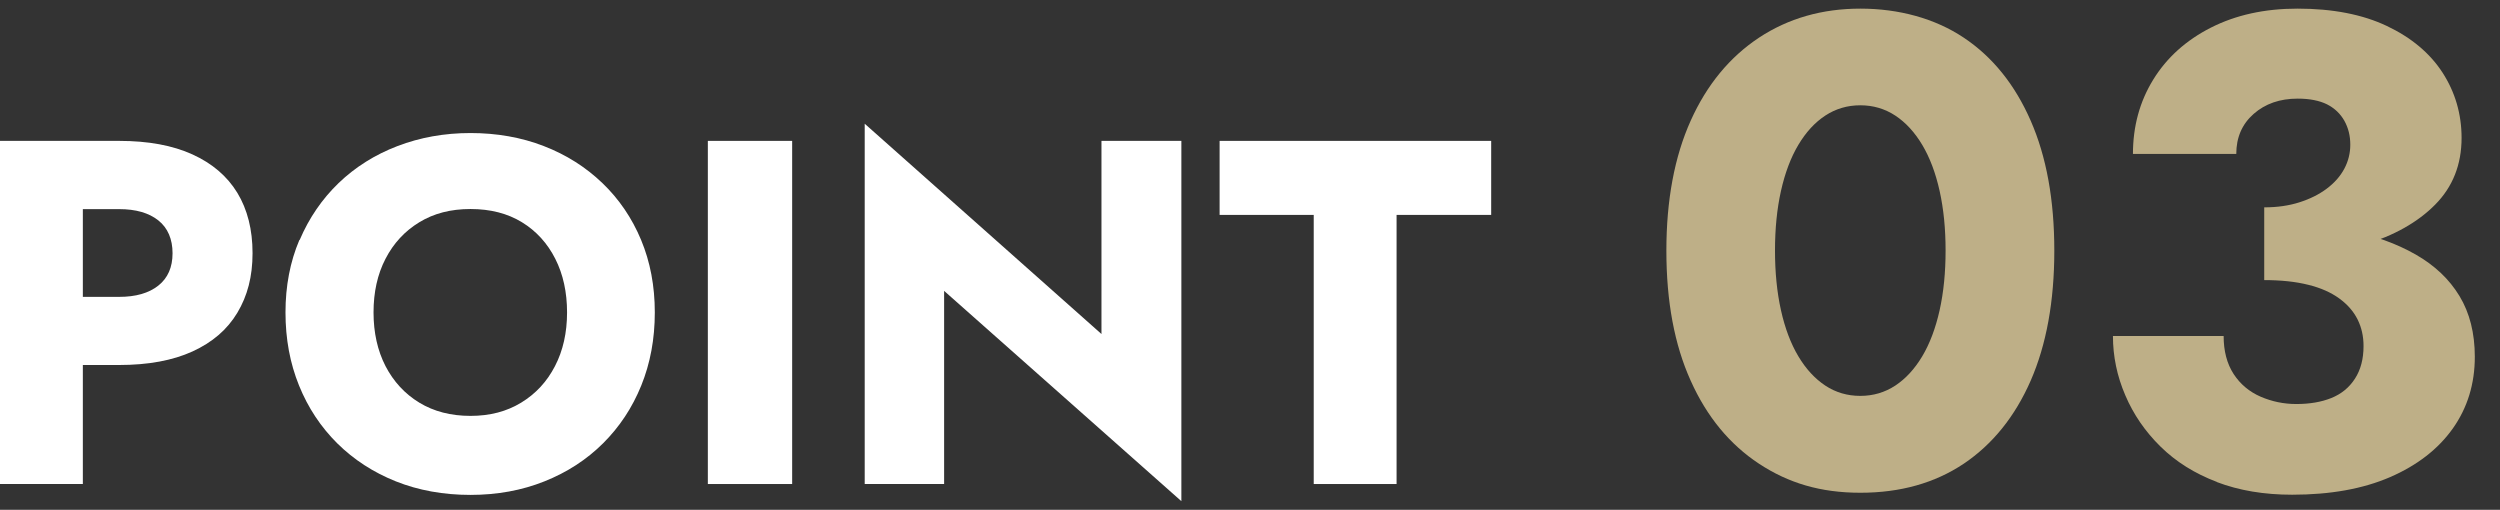 <?xml version="1.0" encoding="UTF-8"?>
<svg id="_レイヤー_2" data-name="レイヤー 2" xmlns="http://www.w3.org/2000/svg" xmlns:xlink="http://www.w3.org/1999/xlink" viewBox="0 0 255 52">
  <rect x="0" y="0" width="255" height="52" fill="#333333" stroke="none"/>
  <defs>
    <style>
      .cls-1 {
        fill: none;
      }

      .cls-2 {
        fill: #fff;
      }

      .cls-3 {
        fill: #beaf87;
      }

      .cls-4 {
        clip-path: url(#clippath);
      }
    </style>
    <clipPath id="clippath">
      <rect class="cls-1" width="255" height="52"/>
    </clipPath>
  </defs>
  <g id="_レイヤー_1-2" data-name="レイヤー 1">
    <g class="cls-4">
      <g>
        <path class="cls-2" d="M8.45,14.37v35H0V14.37h8.45ZM5.3,14.37h6.85c2.97,0,5.46.46,7.48,1.38,2.02.92,3.54,2.22,4.58,3.92,1.03,1.7,1.55,3.75,1.55,6.15s-.52,4.36-1.55,6.08c-1.03,1.72-2.56,3.03-4.58,3.95-2.02.92-4.51,1.38-7.48,1.38h-6.85v-6.95h6.85c1.7,0,3.03-.38,4-1.15.97-.77,1.45-1.87,1.45-3.3s-.48-2.58-1.45-3.35c-.97-.77-2.3-1.15-4-1.15h-6.85v-6.95Z"/>
        <path class="cls-2" d="M30.57,24.47c.95-2.23,2.28-4.17,3.97-5.8,1.7-1.63,3.7-2.89,6-3.77,2.3-.88,4.78-1.33,7.45-1.33s5.19.44,7.48,1.33c2.28.88,4.27,2.14,5.97,3.77,1.7,1.63,3.02,3.57,3.95,5.8.93,2.23,1.4,4.7,1.4,7.4s-.46,5.18-1.38,7.45-2.22,4.23-3.9,5.9c-1.68,1.67-3.67,2.96-5.98,3.88-2.3.92-4.82,1.38-7.55,1.38s-5.3-.46-7.6-1.38c-2.3-.92-4.29-2.21-5.98-3.88-1.68-1.67-2.98-3.63-3.9-5.9-.92-2.27-1.38-4.75-1.38-7.45s.47-5.17,1.42-7.4ZM39.32,37.34c.82,1.58,1.97,2.83,3.45,3.73,1.48.9,3.22,1.35,5.22,1.35s3.69-.45,5.17-1.35c1.48-.9,2.63-2.14,3.45-3.73.82-1.58,1.23-3.41,1.23-5.47s-.4-3.89-1.2-5.47-1.93-2.83-3.4-3.73c-1.47-.9-3.22-1.35-5.25-1.35s-3.74.45-5.22,1.35c-1.48.9-2.63,2.14-3.45,3.73-.82,1.58-1.22,3.41-1.22,5.47s.41,3.89,1.22,5.47Z"/>
        <path class="cls-2" d="M80.8,14.37v35h-8.6V14.37h8.6Z"/>
        <path class="cls-2" d="M120.5,14.37v36.75l-24.2-21.45v19.7h-8.1V12.62l24.15,21.45V14.37h8.15Z"/>
        <path class="cls-2" d="M124.4,14.37h27.7v7.55h-9.65v27.45h-8.45v-27.45h-9.6v-7.55Z"/>
        <path class="cls-3" d="M172.45,12.31c1.65-3.67,3.98-6.49,6.97-8.47,2.99-1.97,6.44-2.96,10.34-2.96s7.59.99,10.54,2.96c2.95,1.97,5.22,4.79,6.83,8.47,1.61,3.67,2.41,8.09,2.41,13.26s-.81,9.59-2.41,13.26c-1.61,3.67-3.89,6.49-6.83,8.47-2.95,1.97-6.46,2.96-10.54,2.96s-7.34-.99-10.34-2.96c-2.99-1.97-5.32-4.79-6.97-8.47-1.66-3.67-2.48-8.09-2.48-13.26s.83-9.59,2.48-13.26ZM181.66,31.65c.41,1.84,1,3.4,1.77,4.69s1.69,2.29,2.75,2.99c1.06.7,2.25,1.05,3.57,1.05s2.5-.35,3.57-1.05c1.06-.7,1.98-1.7,2.75-2.99.77-1.29,1.36-2.86,1.77-4.69.41-1.84.61-3.86.61-6.09s-.2-4.25-.61-6.09c-.41-1.84-1-3.4-1.77-4.69-.77-1.29-1.69-2.29-2.75-2.99-1.07-.7-2.26-1.05-3.57-1.05s-2.5.35-3.57,1.05c-1.07.7-1.98,1.7-2.75,2.99s-1.36,2.86-1.77,4.69-.61,3.87-.61,6.09.2,4.25.61,6.09Z"/>
        <path class="cls-3" d="M226.13,49.16c-2.27-.86-4.18-2.06-5.75-3.6s-2.77-3.29-3.6-5.24c-.84-1.95-1.26-3.97-1.26-6.05h11.29c0,1.54.34,2.83,1.02,3.88.68,1.04,1.6,1.81,2.75,2.31,1.16.5,2.37.75,3.64.75,1.36,0,2.55-.2,3.57-.61,1.02-.41,1.82-1.06,2.41-1.97.59-.91.88-2.02.88-3.33,0-1-.2-1.9-.61-2.72-.41-.82-1.03-1.53-1.87-2.14-.84-.61-1.89-1.08-3.16-1.39-1.27-.32-2.77-.48-4.49-.48v-5.85c3.13,0,5.99.26,8.6.78,2.61.52,4.88,1.34,6.83,2.45,1.95,1.11,3.45,2.53,4.49,4.25,1.04,1.72,1.56,3.79,1.56,6.19,0,2.77-.75,5.2-2.24,7.31-1.5,2.11-3.63,3.76-6.39,4.96-2.77,1.2-6.1,1.8-10,1.8-2.86,0-5.42-.43-7.68-1.29ZM230.96,21.15c1.31,0,2.5-.17,3.57-.51,1.07-.34,2-.8,2.79-1.39.79-.59,1.39-1.27,1.8-2.04.41-.77.61-1.59.61-2.45,0-.91-.2-1.72-.61-2.45-.41-.72-1-1.28-1.77-1.67-.77-.38-1.77-.58-2.99-.58-1.81,0-3.31.52-4.49,1.56-1.18,1.04-1.77,2.4-1.77,4.08h-10.54c0-2.81.69-5.34,2.07-7.58,1.38-2.24,3.34-4.01,5.88-5.3,2.54-1.29,5.48-1.94,8.84-1.94,3.58,0,6.62.59,9.11,1.77s4.39,2.77,5.68,4.76c1.29,2,1.94,4.22,1.94,6.66,0,2.72-.9,4.99-2.69,6.8-1.79,1.81-4.21,3.17-7.24,4.08-3.04.91-6.44,1.36-10.2,1.36v-5.17Z"/>
      </g>
    </g>
  </g>
</svg>